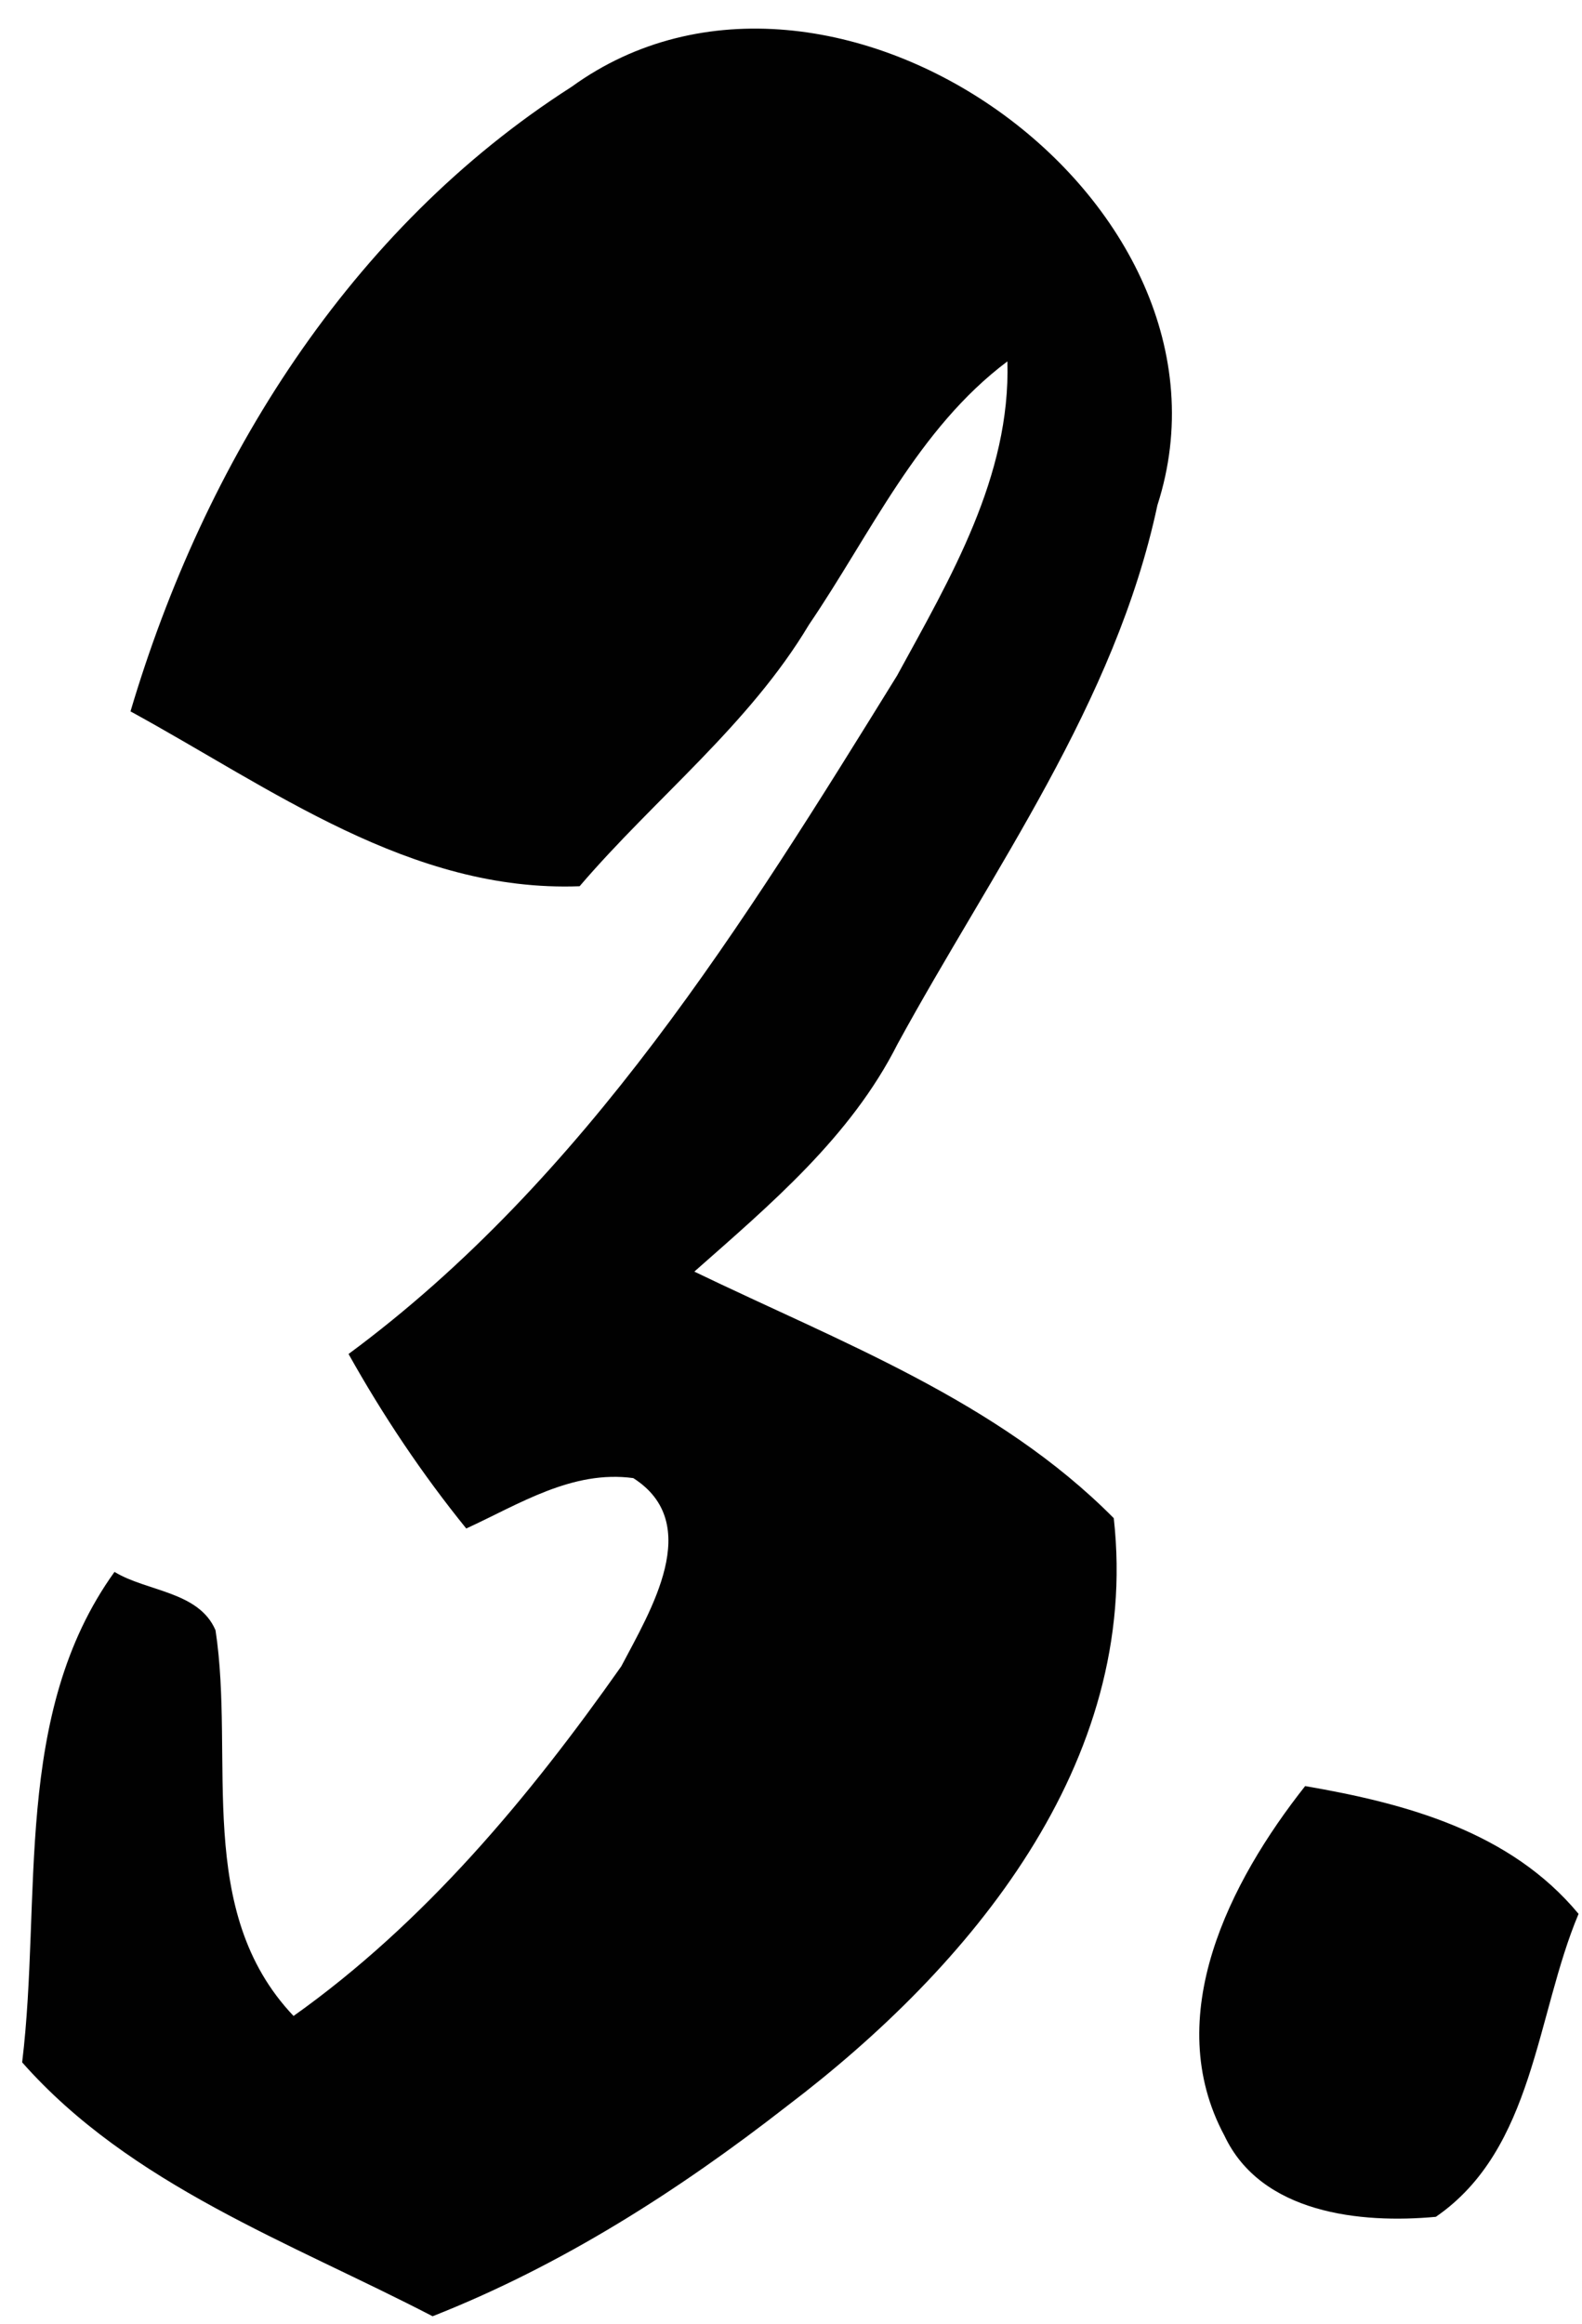 <?xml version="1.0" encoding="UTF-8"?>
<svg xmlns="http://www.w3.org/2000/svg" width="47" height="69" viewBox="0 0 47 69" fill="none">
  <path d="M16.982 2.577C24.679 -3 37.309 5.935 34.386 14.998C33.129 20.892 29.493 25.815 26.66 31.006C25.273 33.75 22.896 35.751 20.628 37.752C24.956 39.842 29.632 41.585 33.089 45.072C33.901 52.343 28.8 58.415 23.381 62.526C20.152 65.042 16.675 67.261 12.852 68.766C8.632 66.577 3.877 64.873 0.658 61.228C1.252 56.344 0.361 50.896 3.402 46.667C4.353 47.251 5.908 47.241 6.403 48.4C6.987 52.244 5.759 56.731 8.721 59.851C12.614 57.087 15.724 53.353 18.458 49.47C19.32 47.826 20.925 45.23 18.815 43.883C17.002 43.636 15.427 44.656 13.852 45.379C12.535 43.754 11.376 42.021 10.355 40.198C17.398 34.998 22.113 27.39 26.65 20.06C28.235 17.158 30.028 14.146 29.929 10.729C27.264 12.73 25.868 15.85 24.035 18.544C22.252 21.526 19.459 23.695 17.22 26.311C12.198 26.499 8.067 23.408 3.877 21.12C6.076 13.711 10.385 6.796 16.982 2.577Z" fill="#010101"></path>
  <path d="M38.775 53.026C41.766 53.541 44.867 54.373 46.898 56.82C45.63 59.831 45.58 63.803 42.658 65.814C40.419 66.022 37.467 65.715 36.378 63.407C34.476 59.871 36.536 55.859 38.775 53.026Z" fill="#010101"></path>
</svg>

